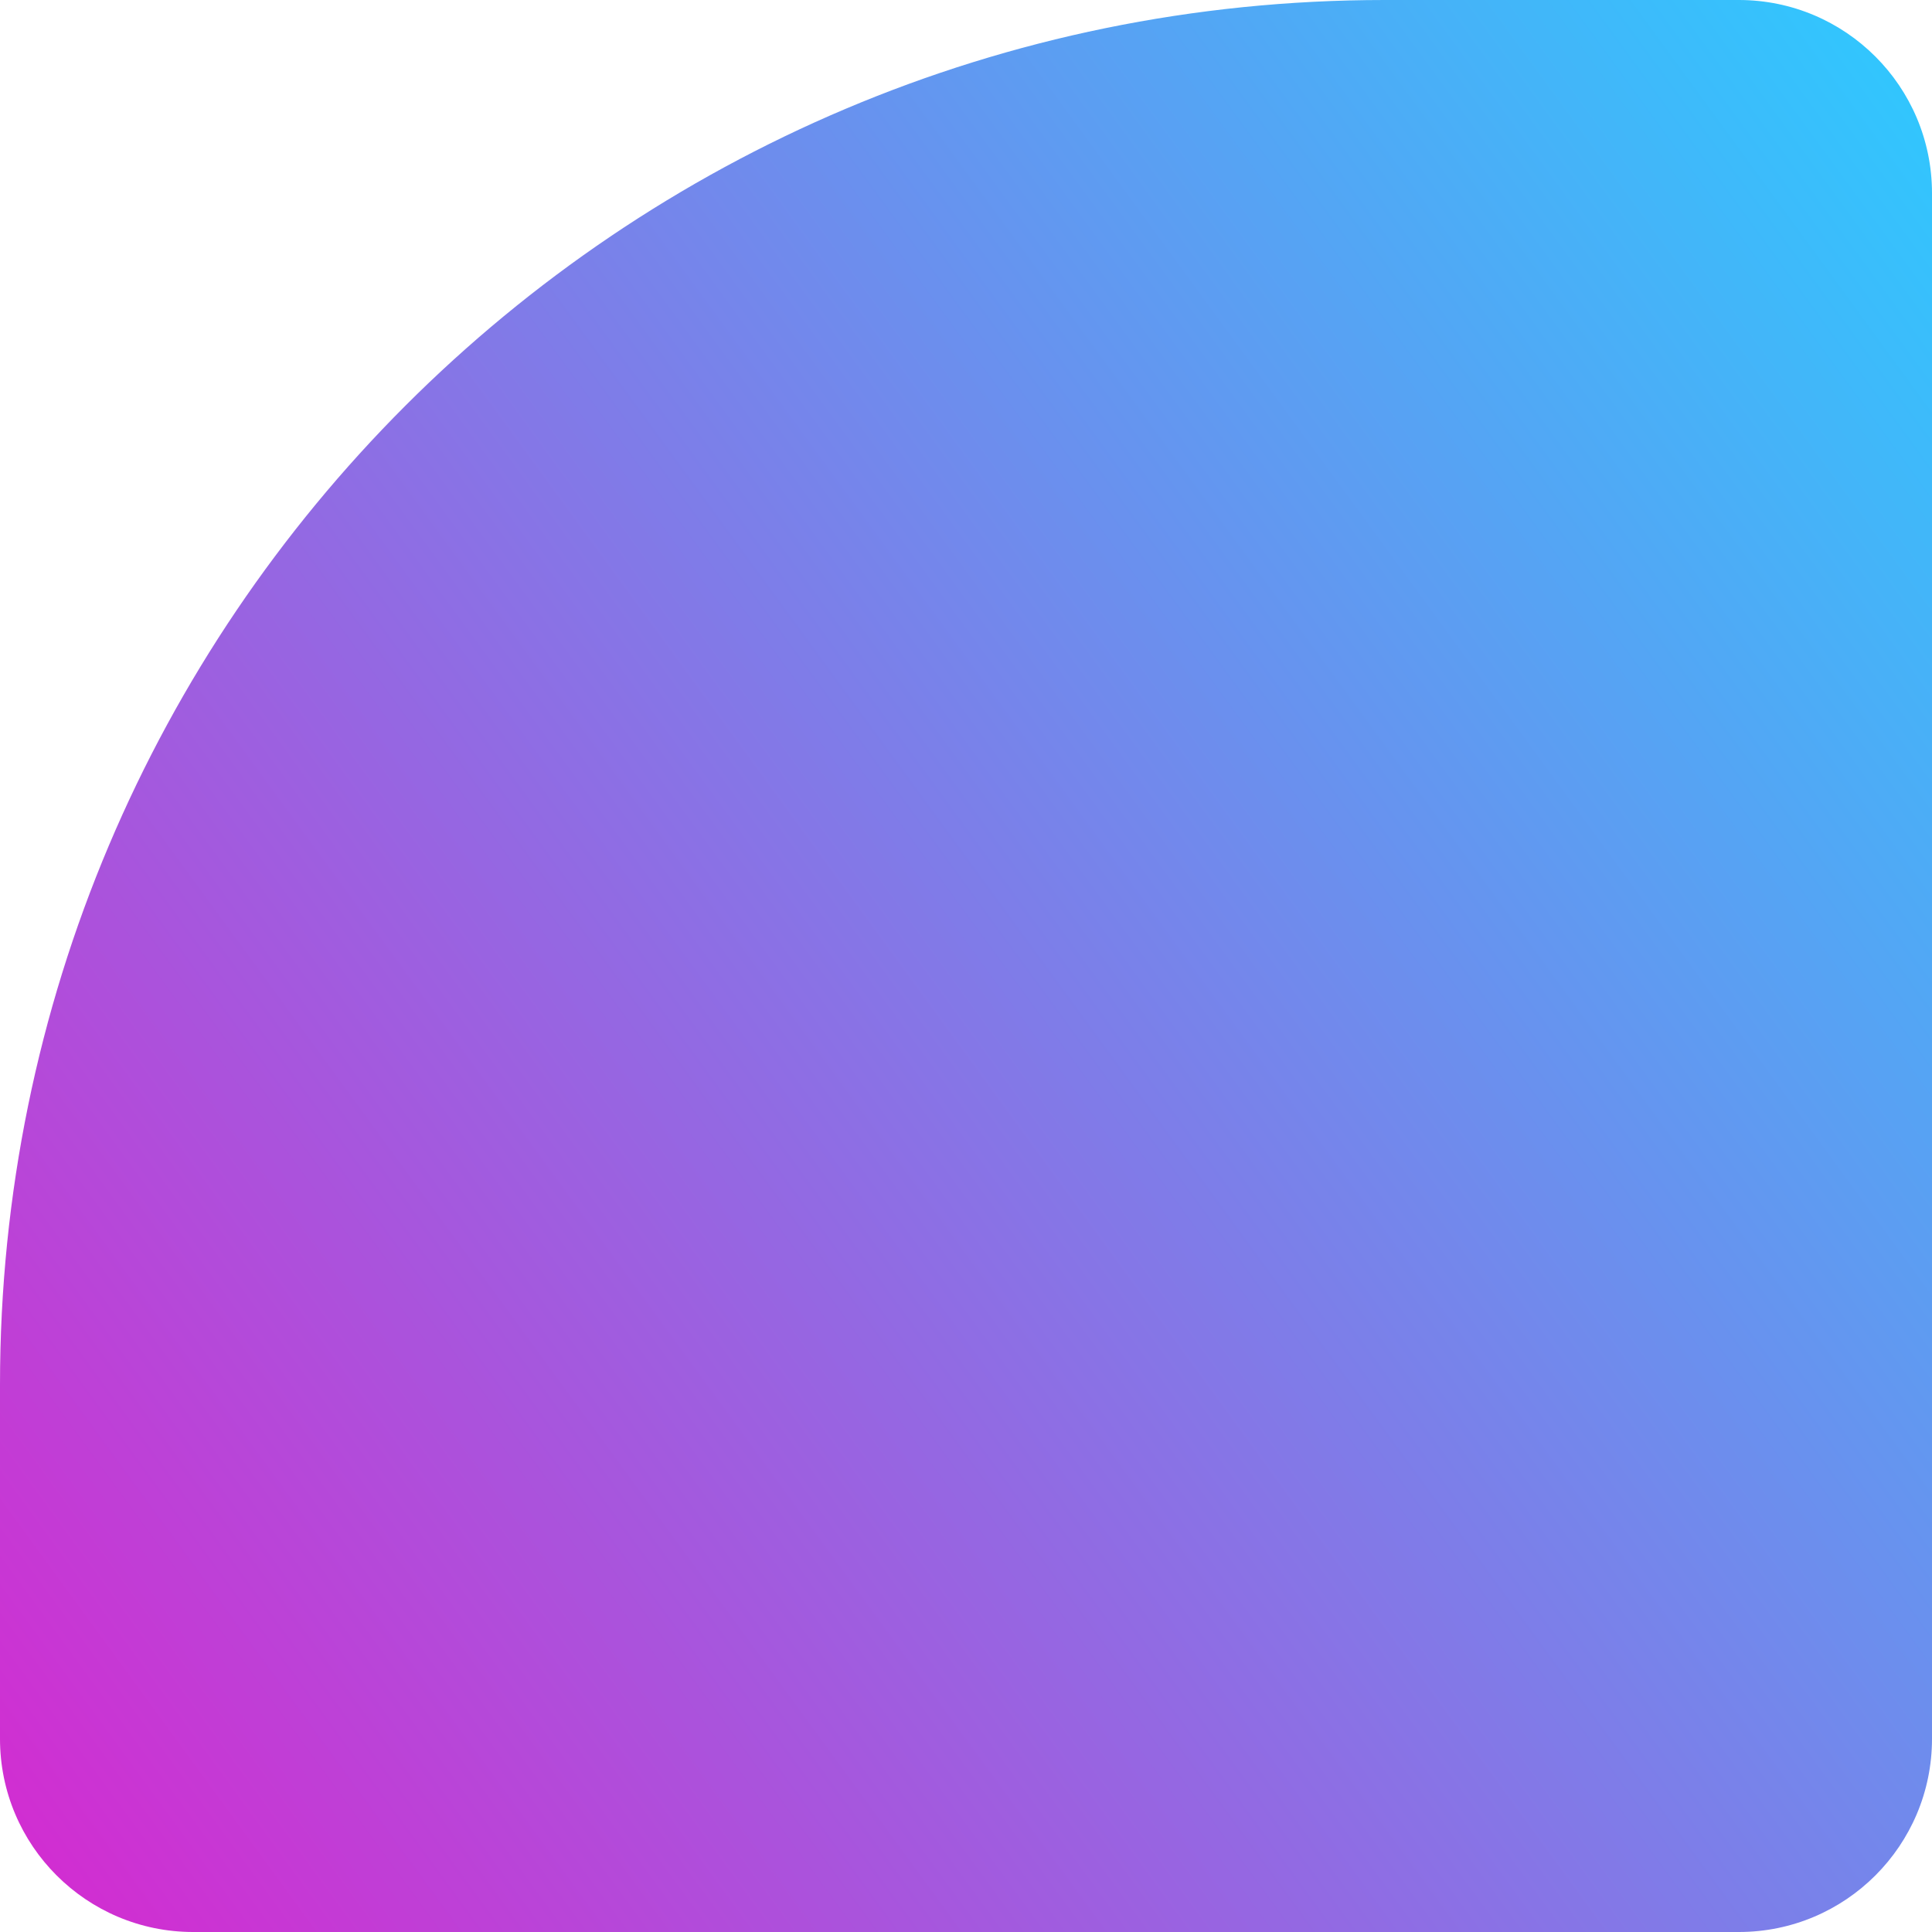 <?xml version="1.0" encoding="UTF-8"?> <svg xmlns="http://www.w3.org/2000/svg" width="120" height="120" viewBox="0 0 120 120" fill="none"><path d="M0 86C0 38.504 38.504 0 86 0H108C114.627 0 120 5.373 120 12V108C120 114.627 114.627 120 108 120H12C5.373 120 0 114.627 0 108V86Z" fill="url(#paint0_linear_346_59)"></path><defs><linearGradient id="paint0_linear_346_59" x1="38.269" y1="172.895" x2="174.772" y2="73.173" gradientUnits="userSpaceOnUse"><stop stop-color="#D629D0"></stop><stop offset="1" stop-color="#2CCBFF"></stop></linearGradient></defs></svg> 